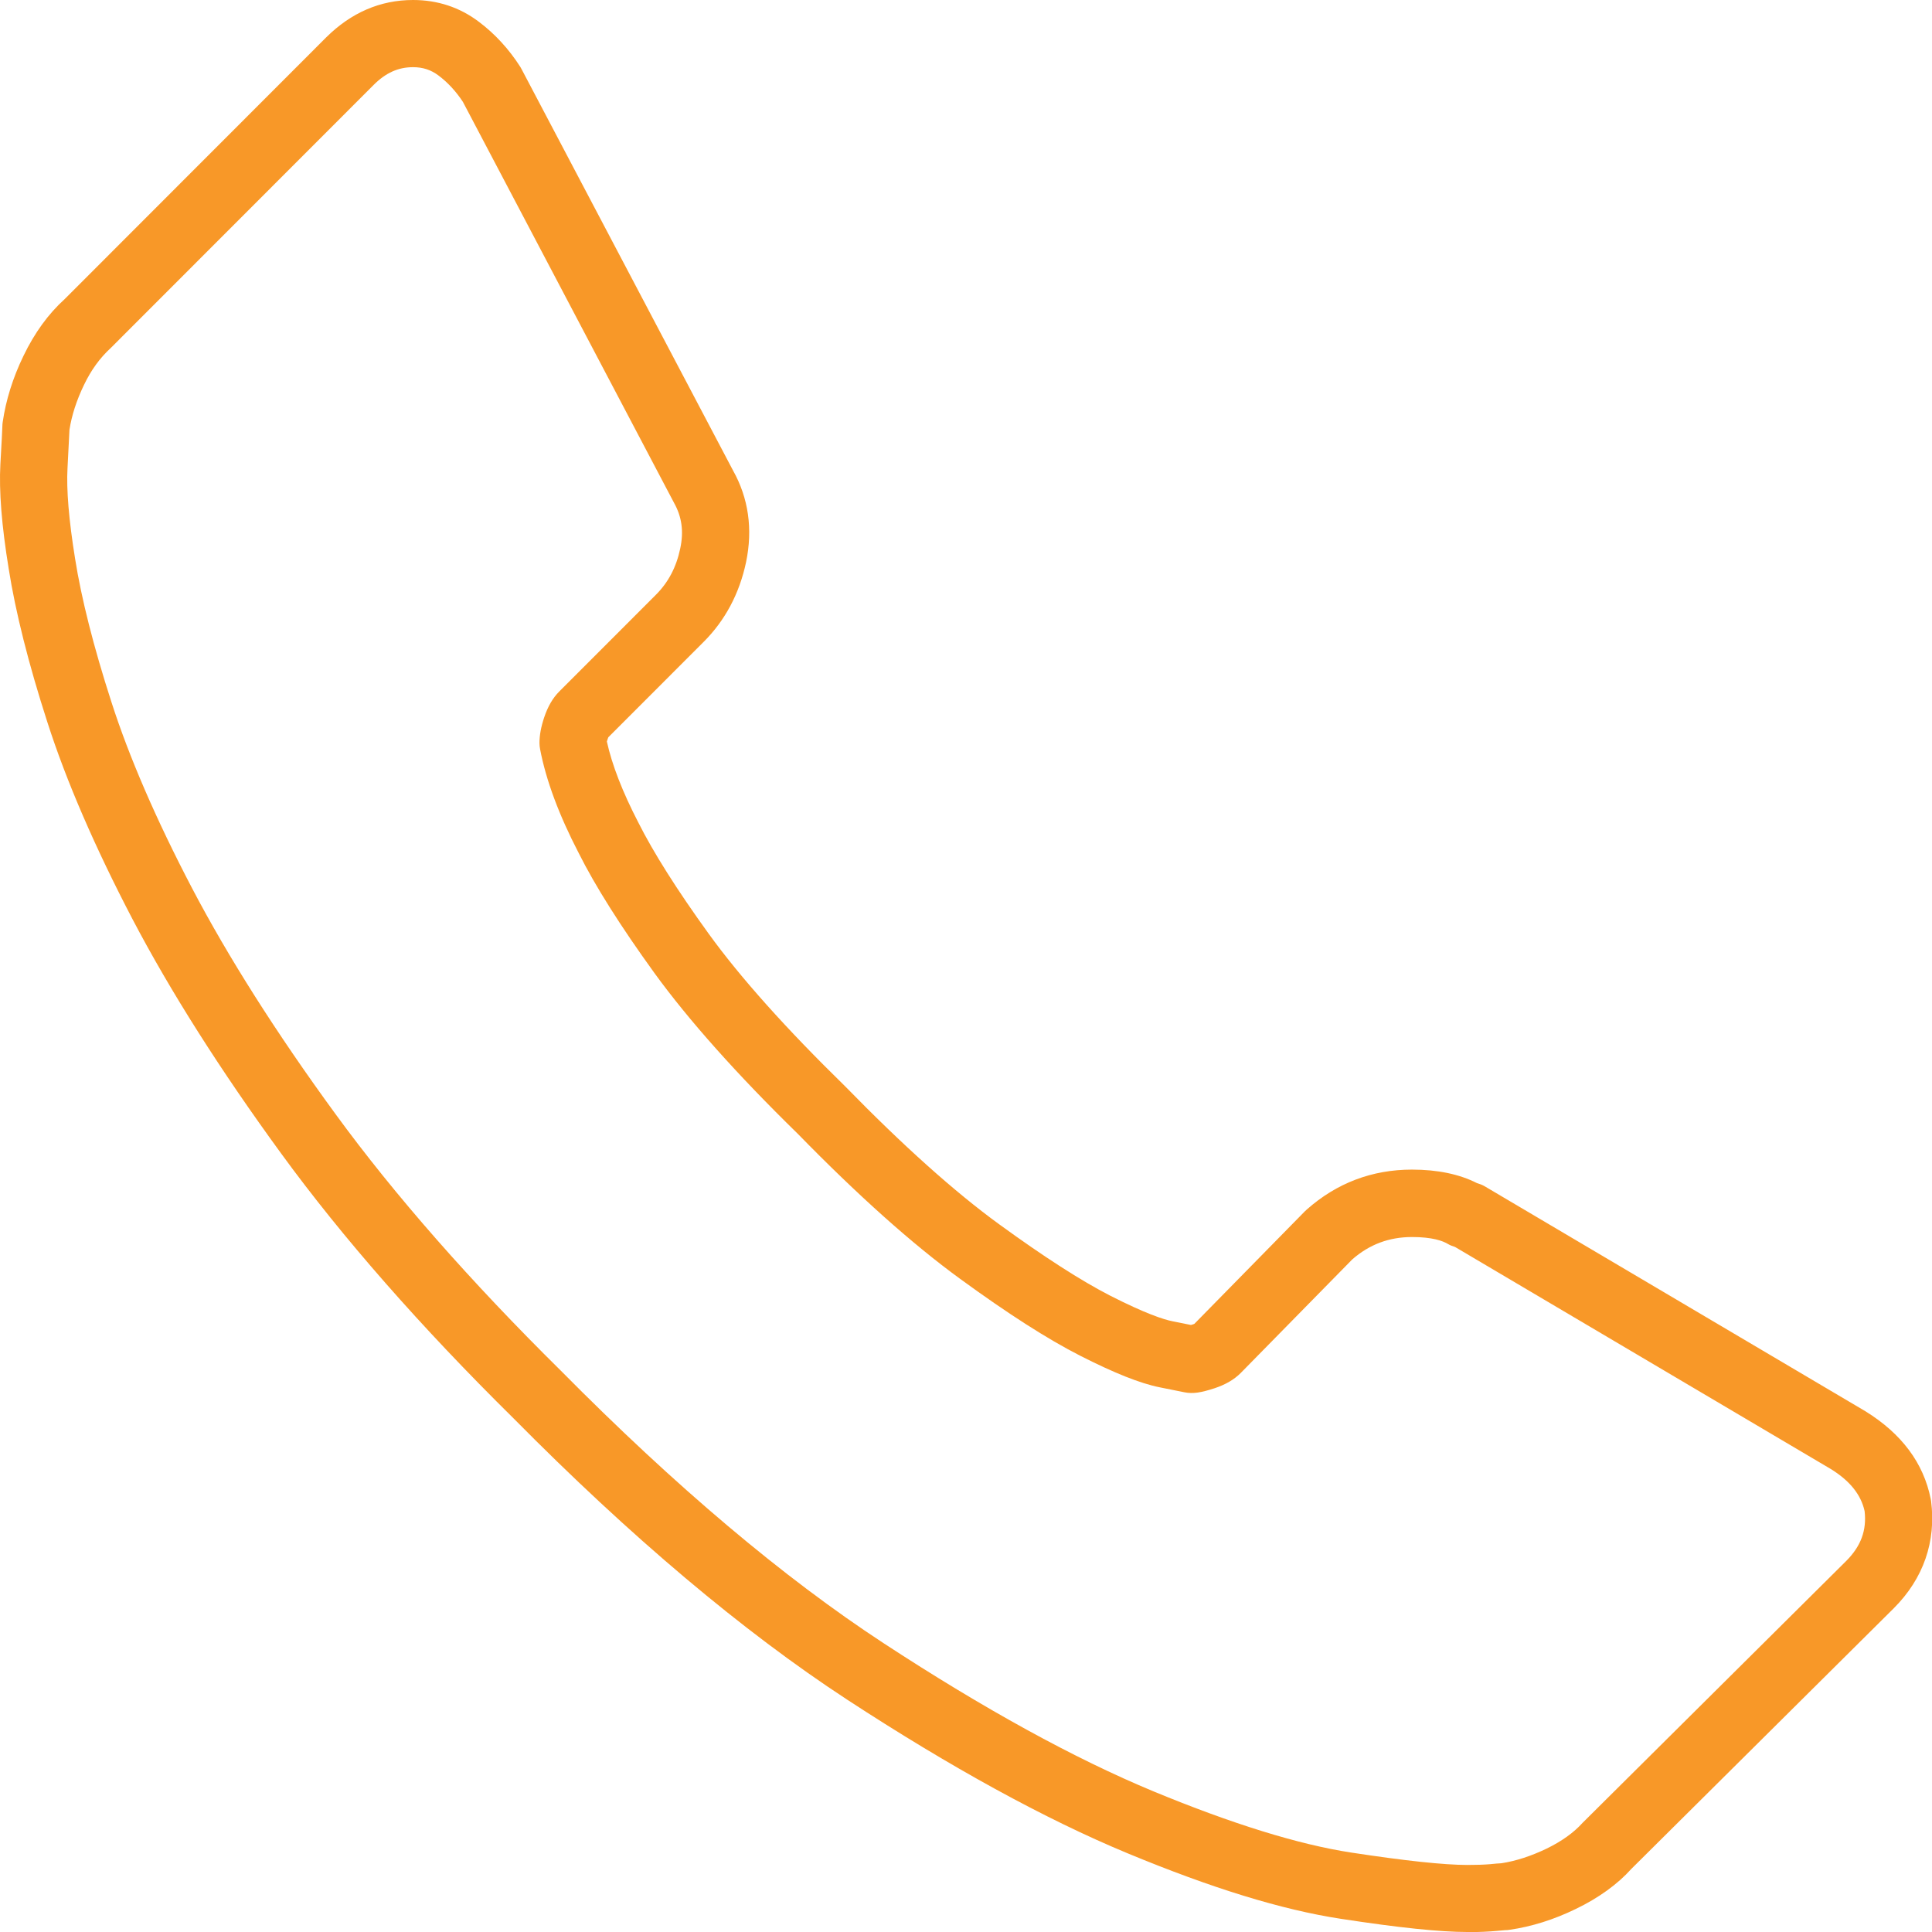 <?xml version="1.0" encoding="UTF-8"?>
<svg xmlns="http://www.w3.org/2000/svg" width="88" height="88" viewBox="0 0 88 88" fill="none">
  <g clip-path="url(#clip0_7467_5519)">
    <path d="M66.829 88C65.592 88 63.712 87.804 61.071 87.399C58.389 86.988 55.212 86.012 51.364 84.417C47.604 82.857 43.297 80.494 38.569 77.405C33.834 74.304 28.724 70 23.388 64.601C19.165 60.434 15.602 56.375 12.812 52.548C10.028 48.732 7.75 45.137 6.037 41.869C4.33 38.601 3.021 35.583 2.159 32.899C1.296 30.226 0.707 27.875 0.398 25.917C0.071 23.917 -0.048 22.357 0.017 21.149C0.071 20.149 0.107 19.571 0.107 19.429C0.107 19.363 0.112 19.286 0.124 19.22C0.267 18.232 0.582 17.214 1.07 16.208C1.57 15.167 2.2 14.298 2.95 13.619L14.852 1.708C15.989 0.577 17.321 0 18.814 0C19.932 0 20.938 0.333 21.806 0.988C22.538 1.536 23.18 2.232 23.704 3.054C23.727 3.089 23.745 3.125 23.763 3.161L33.388 21.429C34.09 22.679 34.298 24.095 33.982 25.607C33.679 27.036 33.031 28.262 32.037 29.25L27.707 33.583C27.707 33.583 27.695 33.625 27.683 33.649C27.665 33.702 27.653 33.744 27.642 33.774C27.873 34.833 28.355 36.071 29.069 37.452C29.759 38.827 30.83 40.524 32.275 42.524C33.721 44.524 35.815 46.863 38.491 49.476C41.132 52.184 43.488 54.292 45.516 55.768C47.545 57.244 49.246 58.339 50.572 59.018C52.161 59.827 52.993 60.101 53.416 60.184L54.248 60.351C54.248 60.351 54.308 60.333 54.344 60.321C54.361 60.316 54.385 60.309 54.403 60.298L59.441 55.167C59.441 55.167 59.495 55.113 59.519 55.095C60.881 53.887 62.493 53.274 64.313 53.274C65.479 53.274 66.472 53.482 67.269 53.887C67.394 53.923 67.513 53.97 67.609 54.024L84.966 64.28C86.619 65.304 87.613 66.637 87.94 68.268C87.946 68.304 87.952 68.333 87.958 68.369C88.196 70.208 87.613 71.899 86.263 73.25L74.3 85.131C73.688 85.816 72.813 86.452 71.772 86.952C70.767 87.441 69.756 87.756 68.762 87.899C68.691 87.911 68.62 87.917 68.548 87.917C68.519 87.917 68.376 87.934 68.162 87.952C67.817 87.982 67.376 88.006 66.841 88.006L66.829 88ZM3.164 19.577C3.152 19.839 3.122 20.423 3.075 21.321C3.021 22.292 3.134 23.679 3.42 25.446C3.705 27.25 4.258 29.446 5.073 31.97C5.882 34.488 7.12 37.345 8.749 40.458C10.391 43.589 12.586 47.054 15.287 50.75C17.981 54.441 21.437 58.375 25.554 62.441C30.752 67.696 35.69 71.863 40.246 74.845C44.82 77.839 48.954 80.107 52.541 81.595C56.11 83.071 59.138 84.012 61.541 84.381C63.992 84.756 65.776 84.946 66.841 84.946C67.263 84.946 67.609 84.934 67.87 84.911C68.09 84.887 68.263 84.875 68.382 84.869C69.048 84.768 69.738 84.542 70.446 84.202C71.13 83.869 71.683 83.476 72.088 83.024L84.103 71.089C84.763 70.423 85.031 69.702 84.93 68.827C84.763 68.077 84.258 67.446 83.389 66.911L66.276 56.798C66.163 56.762 66.05 56.72 65.961 56.667C65.717 56.518 65.235 56.345 64.319 56.345C63.272 56.345 62.38 56.679 61.595 57.363L56.509 62.542C56.211 62.839 55.825 63.066 55.325 63.232C54.706 63.434 54.338 63.494 53.951 63.417L52.827 63.191C51.929 63.012 50.745 62.536 49.198 61.75C47.705 60.988 45.921 59.845 43.732 58.25C41.567 56.673 39.08 54.452 36.344 51.649C33.572 48.941 31.365 46.464 29.813 44.327C28.272 42.196 27.106 40.351 26.357 38.851C25.464 37.131 24.869 35.536 24.602 34.131C24.584 34.036 24.572 33.941 24.572 33.845C24.572 33.488 24.643 33.107 24.786 32.679C24.953 32.179 25.179 31.792 25.47 31.5L29.872 27.095C30.443 26.524 30.806 25.833 30.984 24.982C31.151 24.202 31.056 23.536 30.699 22.899L21.086 4.643C20.771 4.161 20.396 3.756 19.968 3.435C19.623 3.179 19.26 3.06 18.814 3.06C18.142 3.06 17.571 3.315 17.018 3.869L5.056 15.839C4.55 16.304 4.151 16.851 3.824 17.536C3.485 18.238 3.265 18.923 3.164 19.577Z" fill="#F89828"></path>
  </g>
  <defs>
    <clipPath id="clip0_7467_5519">
      <rect width="88" height="88" fill="white"></rect>
    </clipPath>
  </defs>
</svg>
